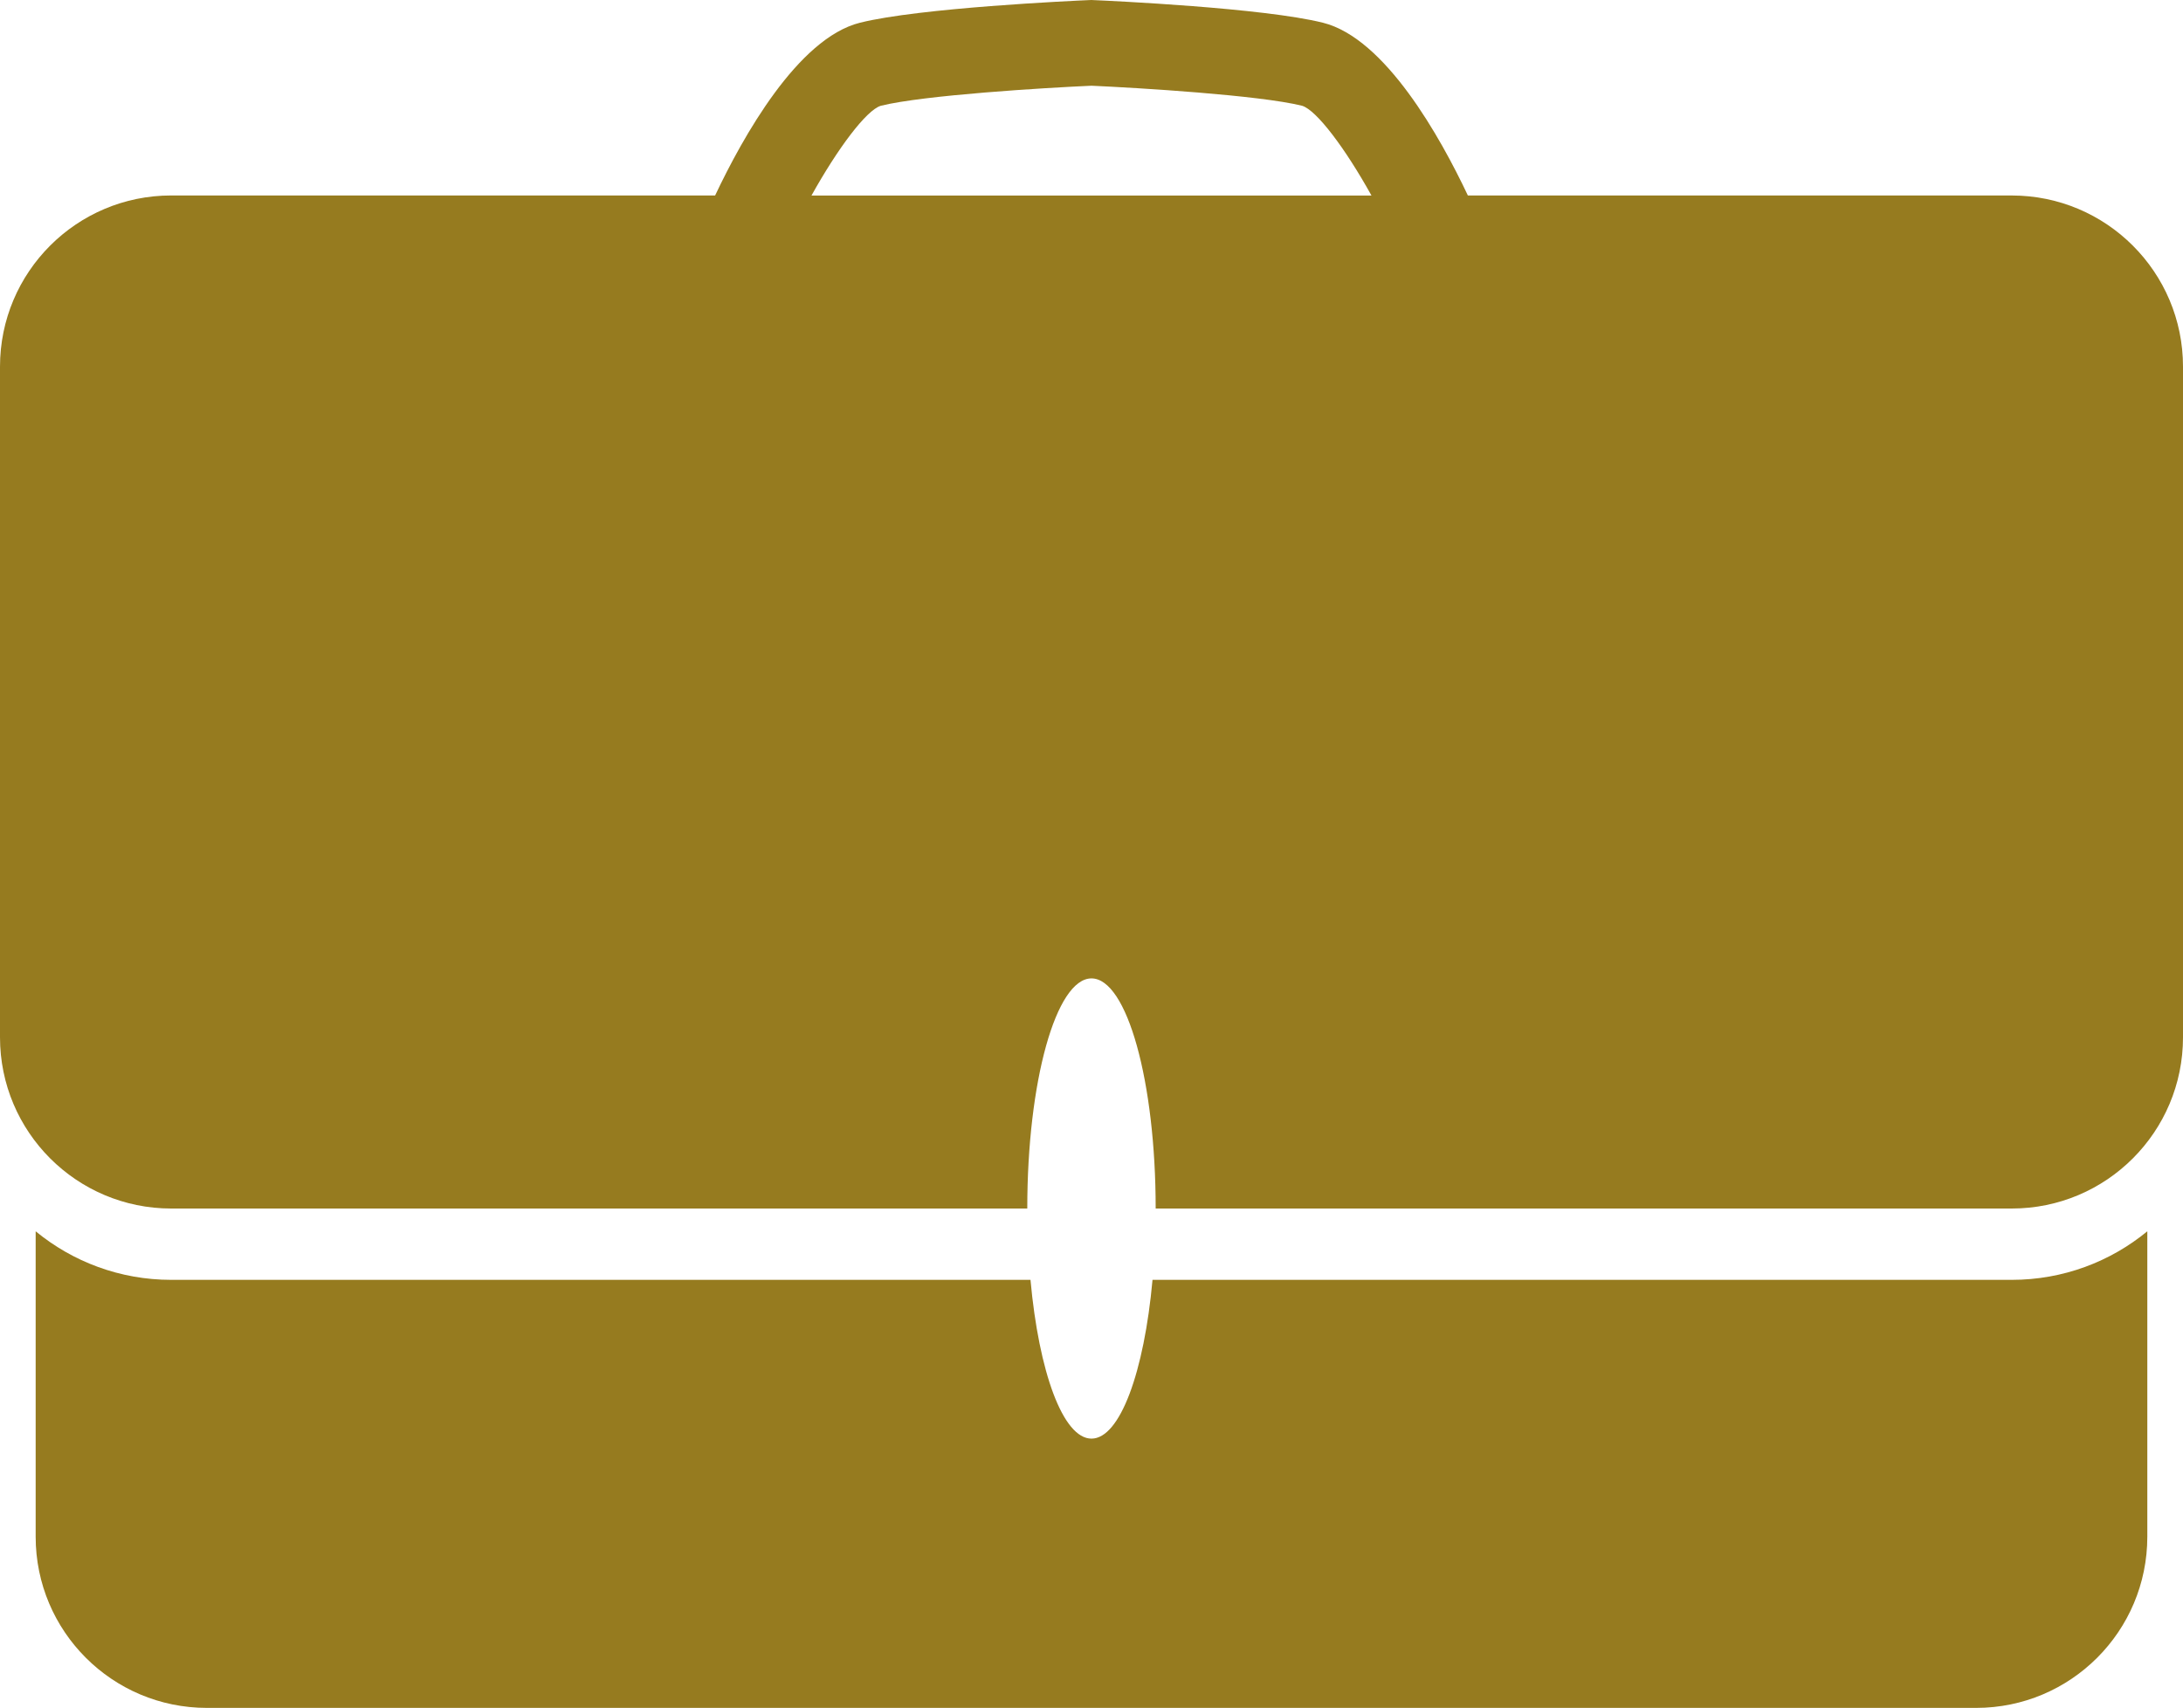 <svg version="1.1" viewBox="-78.358 -7.614 85.027 66.521" xmlns="http://www.w3.org/2000/svg">
<path fill="#967b1f" d="
M 0 0
l -21.185 0
c -1.068 -2.261 -3.215 -6.121 -5.642 -6.728
c -2.319 -0.58 -8.274 -0.853 -8.946 -0.882
l -0.072 -0.004
l -0.072 0.003
c -0.672 0.029 -6.626 0.302 -8.946 0.882
c -2.427 0.607 -4.572 4.467 -5.641 6.728
l -21.186 0
c -3.683 0 -6.668 2.986 -6.668 6.669
l 0 26.119
c 0 3.684 2.986 6.67 6.668 6.67
l 33.344 0
c 0 -4.949 1.12 -8.963 2.501 -8.963
c 1.382 0 2.5 4.014 2.5 8.963
l 33.345 0
c 3.684 0 6.669 -2.986 6.669 -6.67
l 0 -26.119
c 0 -3.682 -2.986 -6.668 -6.669 -6.668
z
m -46.75 0
c 1.021 -1.836 2.132 -3.318 2.695 -3.493
c 1.666 -0.417 6.42 -0.703 8.21 -0.782
c 1.791 0.08 6.544 0.366 8.206 0.781
c 0.566 0.176 1.678 1.658 2.699 3.495
l -21.81 0
z
m 13.282 42.235
c -0.325 3.588 -1.267 6.184 -2.377 6.184
c -1.11 0 -2.05 -2.596 -2.376 -6.184
l -33.469 0
c -2.002 0 -3.84 -0.709 -5.279 -1.891
l 0 11.895
c 0 3.684 2.987 6.668 6.669 6.668
l 68.911 0
c 3.683 0 6.668 -2.984 6.668 -6.668
l 0 -11.895
c -1.438 1.182 -3.276 1.891 -5.279 1.891
l -33.468 0
z" />
</svg>
